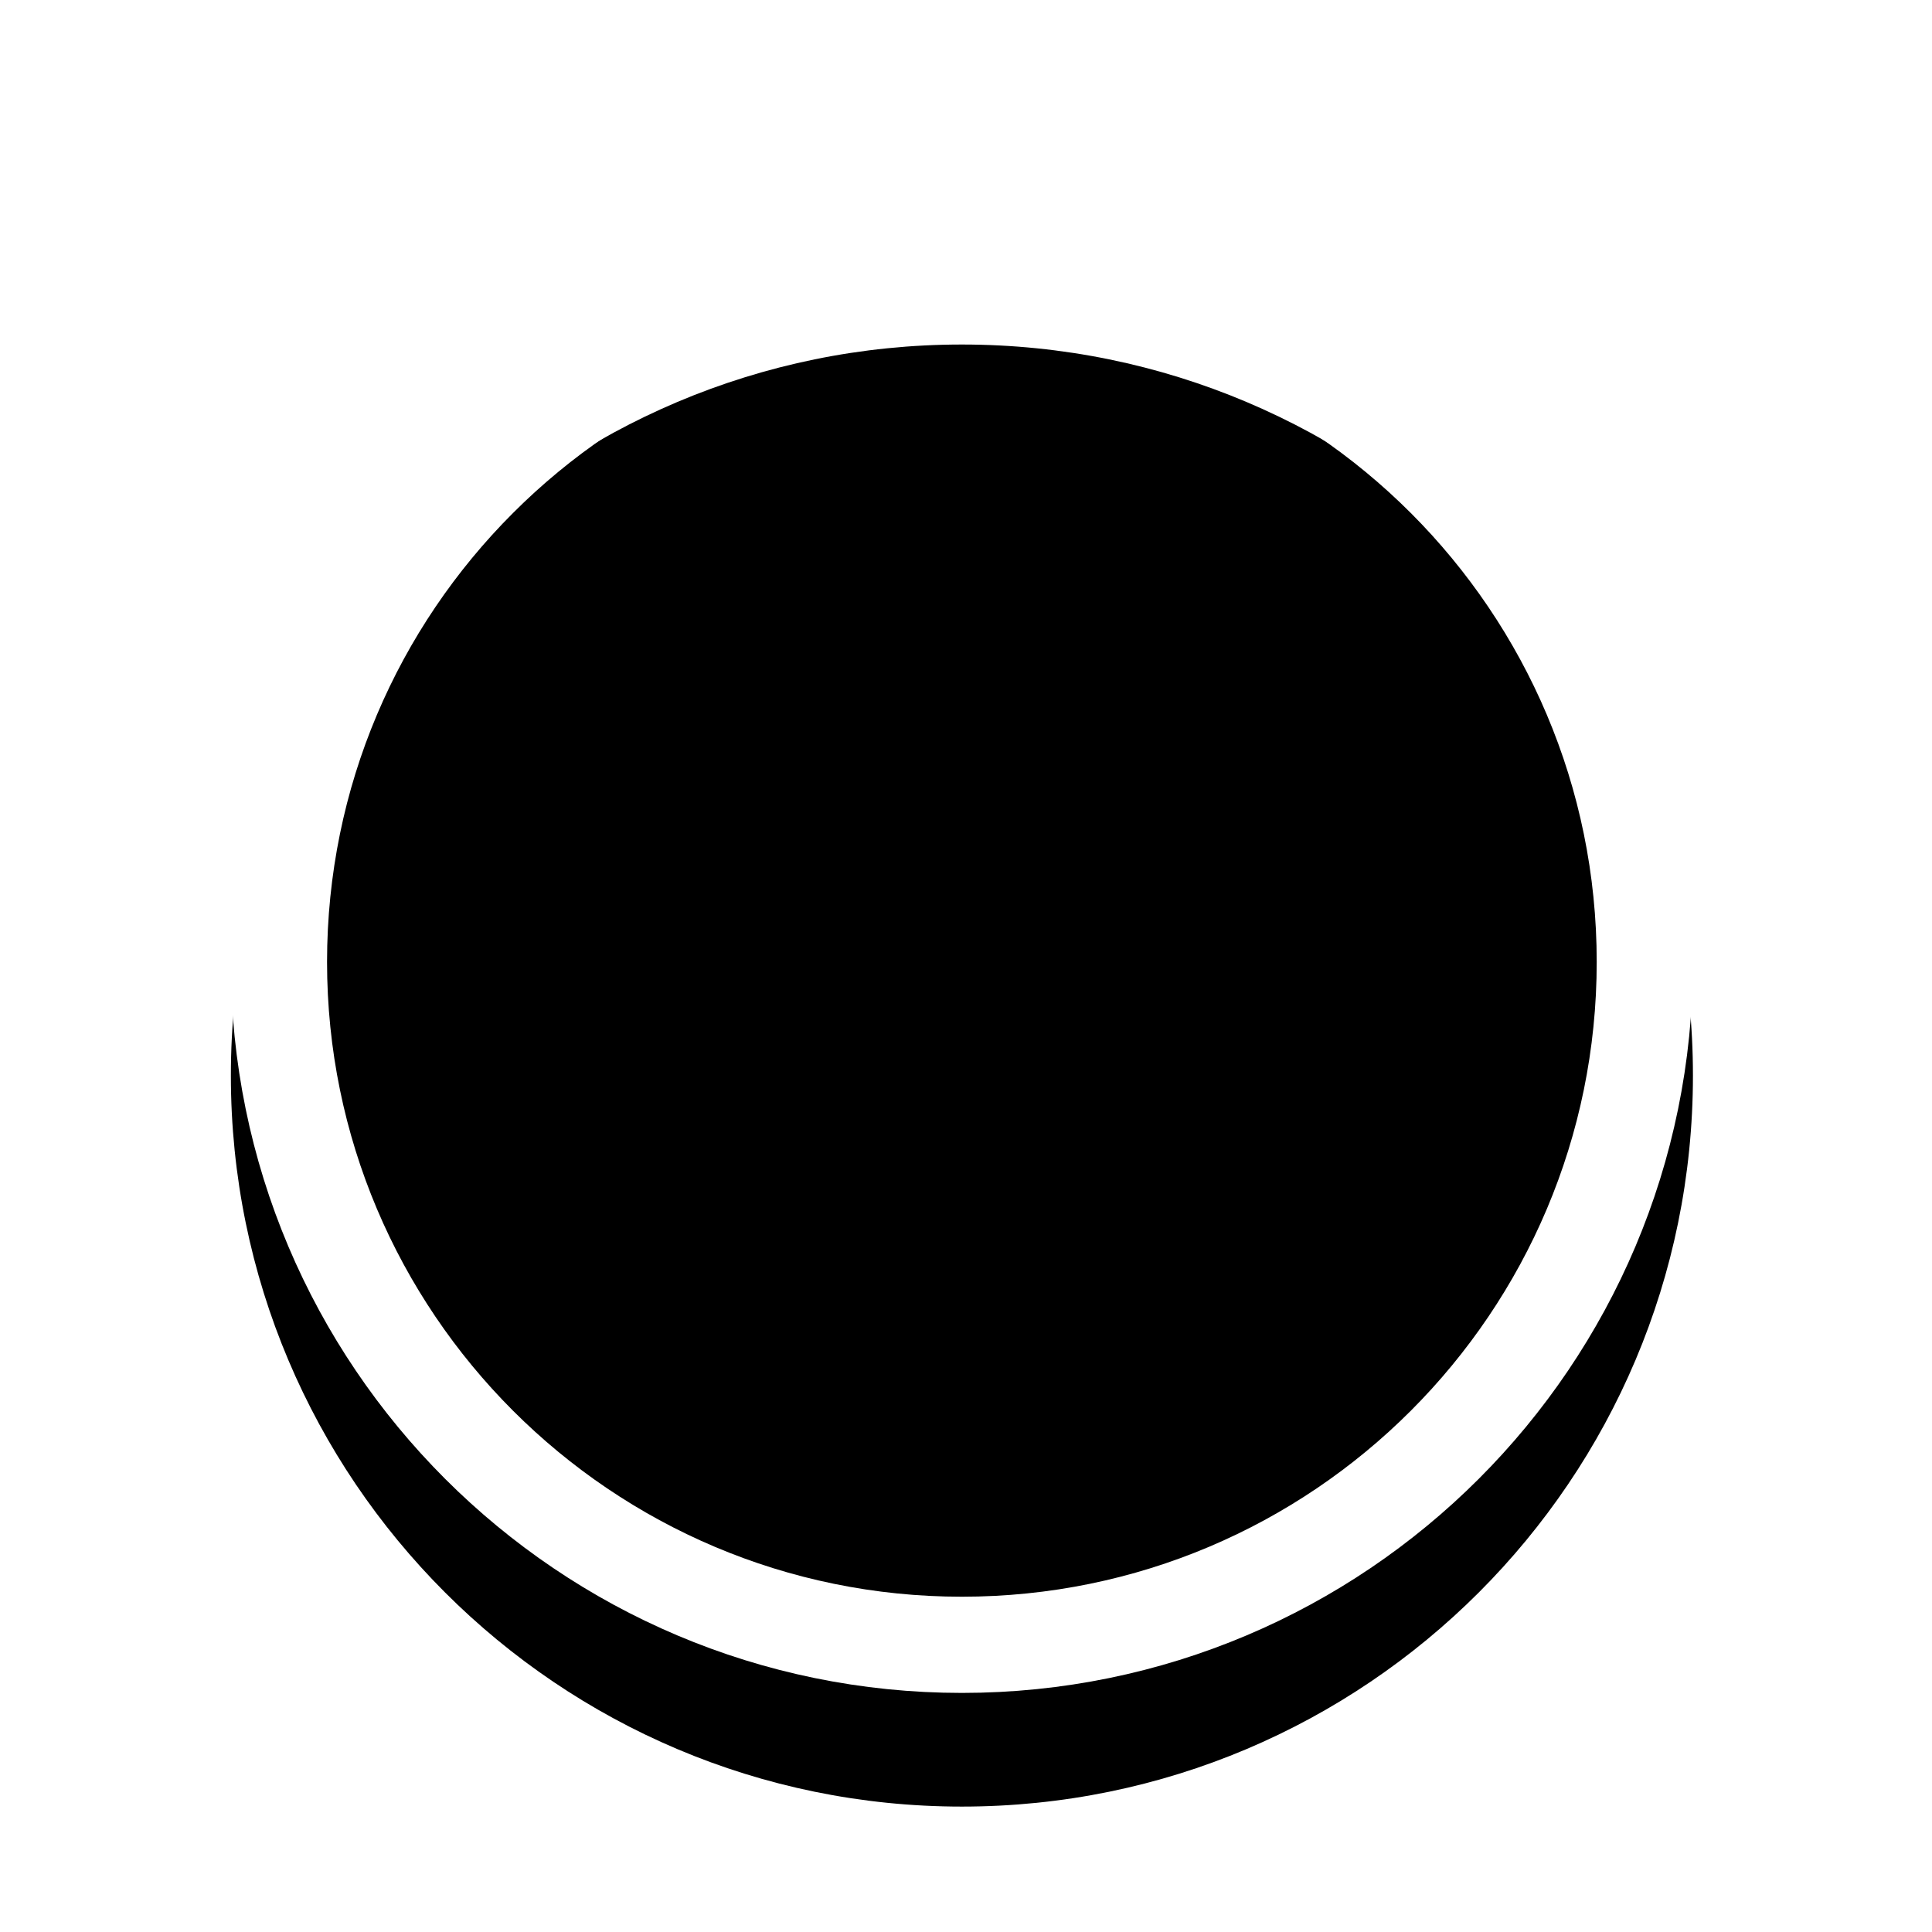 <?xml version="1.0" encoding="UTF-8"?>
<svg width="34px" height="34px" viewBox="0 0 34 34" version="1.1" xmlns="http://www.w3.org/2000/svg" xmlns:xlink="http://www.w3.org/1999/xlink">
    <title>未选择</title>
    <defs>
        <path d="M16.928,4.063 C24.034,4.063 29.793,9.822 29.793,16.928 C29.793,24.034 24.031,29.793 16.928,29.793 C9.824,29.793 4.063,24.031 4.063,16.928 C4.063,9.824 9.822,4.063 16.928,4.063 Z" id="path-1"></path>
        <filter x="-19.4%" y="-15.5%" width="138.9%" height="138.9%" filterUnits="objectBoundingBox" id="filter-2">
            <feOffset dx="0" dy="1" in="SourceAlpha" result="shadowOffsetOuter1"></feOffset>
            <feMorphology radius="1.693" operator="erode" in="SourceAlpha" result="shadowInner"></feMorphology>
            <feOffset dx="0" dy="1" in="shadowInner" result="shadowInner"></feOffset>
            <feComposite in="shadowOffsetOuter1" in2="shadowInner" operator="out" result="shadowOffsetOuter1"></feComposite>
            <feGaussianBlur stdDeviation="1.5" in="shadowOffsetOuter1" result="shadowBlurOuter1"></feGaussianBlur>
            <feColorMatrix values="0 0 0 0 0   0 0 0 0 0   0 0 0 0 0  0 0 0 0.5 0" type="matrix" in="shadowBlurOuter1"></feColorMatrix>
        </filter>
    </defs>
    <g id="登录/账号设置" stroke="none" stroke-width="1" fill="none" fill-rule="evenodd">
        <g id="批量编辑页-编辑页-加载中2" transform="translate(-1093, -118)">
            <g id="未选择" transform="translate(1093, 118)">
                <g id="Shape">
                    <use fill="black" fill-opacity="1" filter="url(#filter-2)" xlink:href="#path-1"></use>
                    <path stroke="#FFFFFF" stroke-width="1.693" d="M16.928,4.909 C20.247,4.909 23.251,6.254 25.426,8.429 C27.601,10.604 28.946,13.608 28.946,16.928 C28.946,20.246 27.601,23.251 25.426,25.426 C23.251,27.601 20.246,28.946 16.928,28.946 C13.61,28.946 10.605,27.6 8.43,25.425 C6.255,23.25 4.909,20.245 4.909,16.928 C4.909,13.609 6.254,10.604 8.43,8.429 C10.604,6.254 13.609,4.909 16.928,4.909 Z" stroke-linejoin="square"></path>
                </g>
                <rect id="矩形" fill="#65FF77" opacity="0" x="0" y="0" width="33.855" height="33.855"></rect>
            </g>
        </g>
    </g>
</svg>